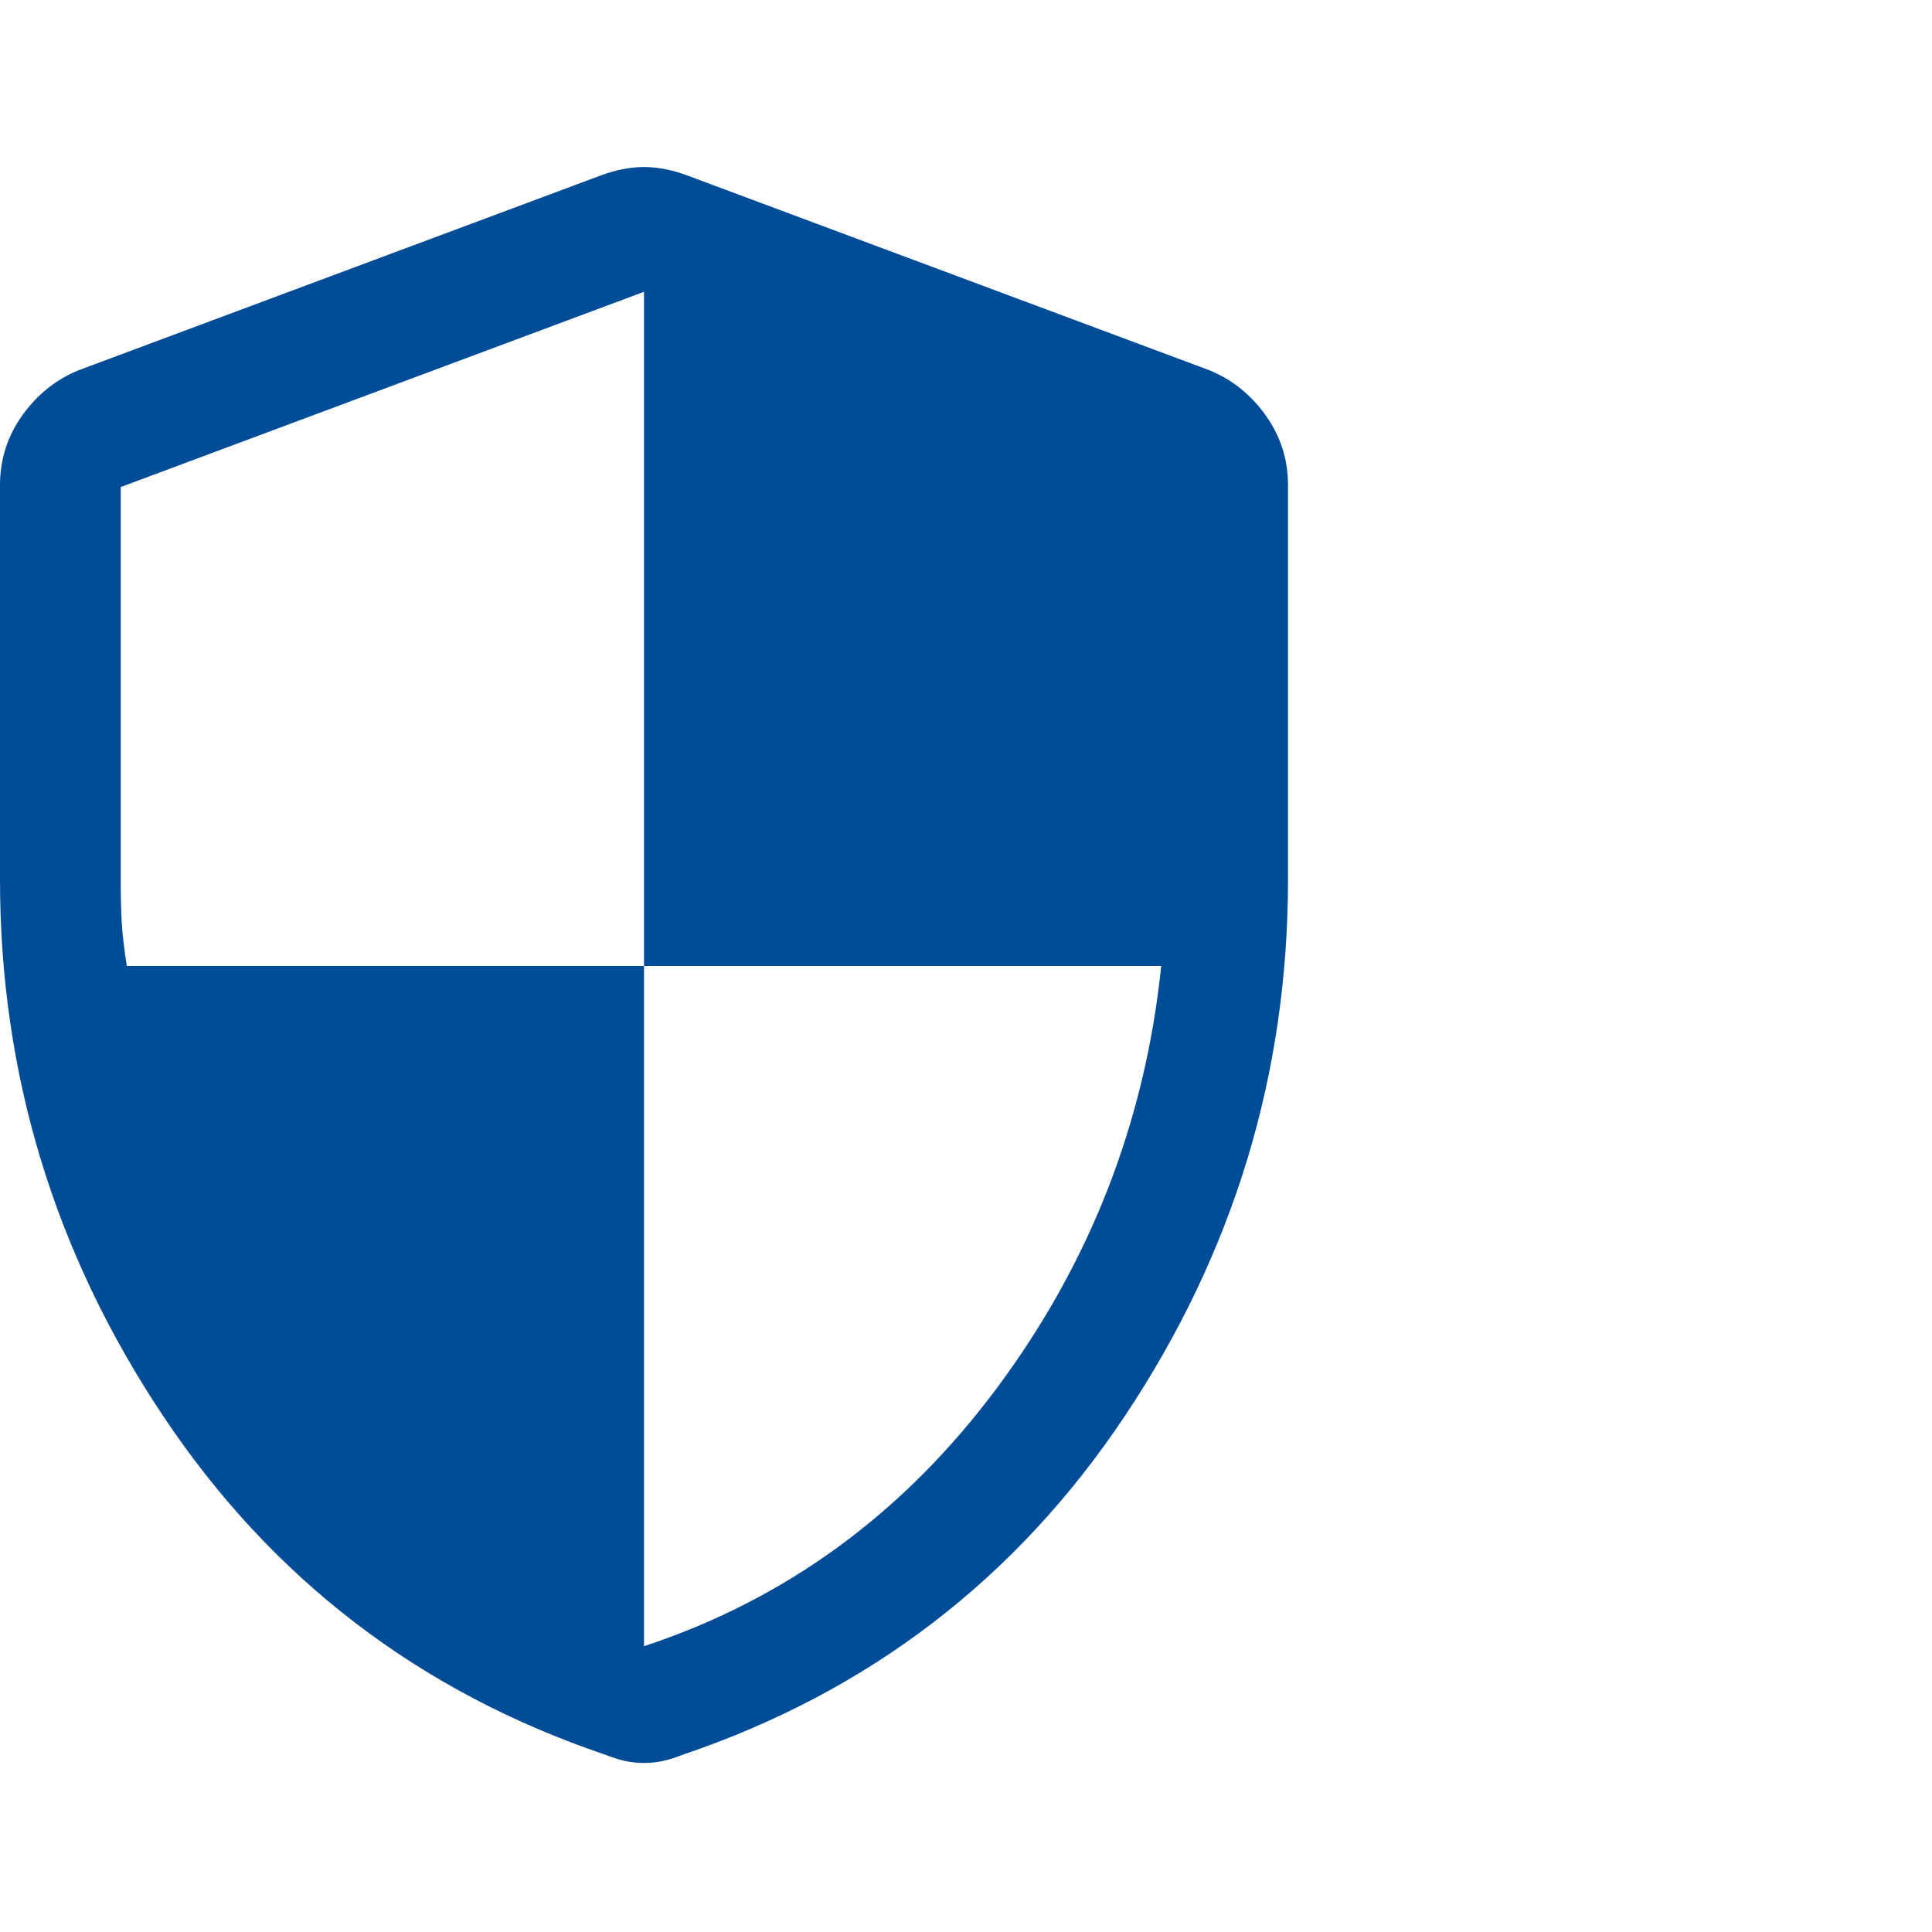 <svg xmlns="http://www.w3.org/2000/svg" fill="#004c97" viewBox="160 -960 960 960"><path d="M480-142q106-35 175.5-128.5T737-480H480v-335l-260 97v196q0 12 .5 20.5T223-480h257v338Zm0 58q-5 0-9.5-1t-9.5-3q-139-47-220-168.5T160-523v-196q0-19 11-34.5t28-22.5l260-97q11-4 21-4t21 4l260 97q17 7 28 22.5t11 34.5v196q0 145-81 266.5T499-88q-5 2-9.5 3t-9.5 1Z"/></svg>